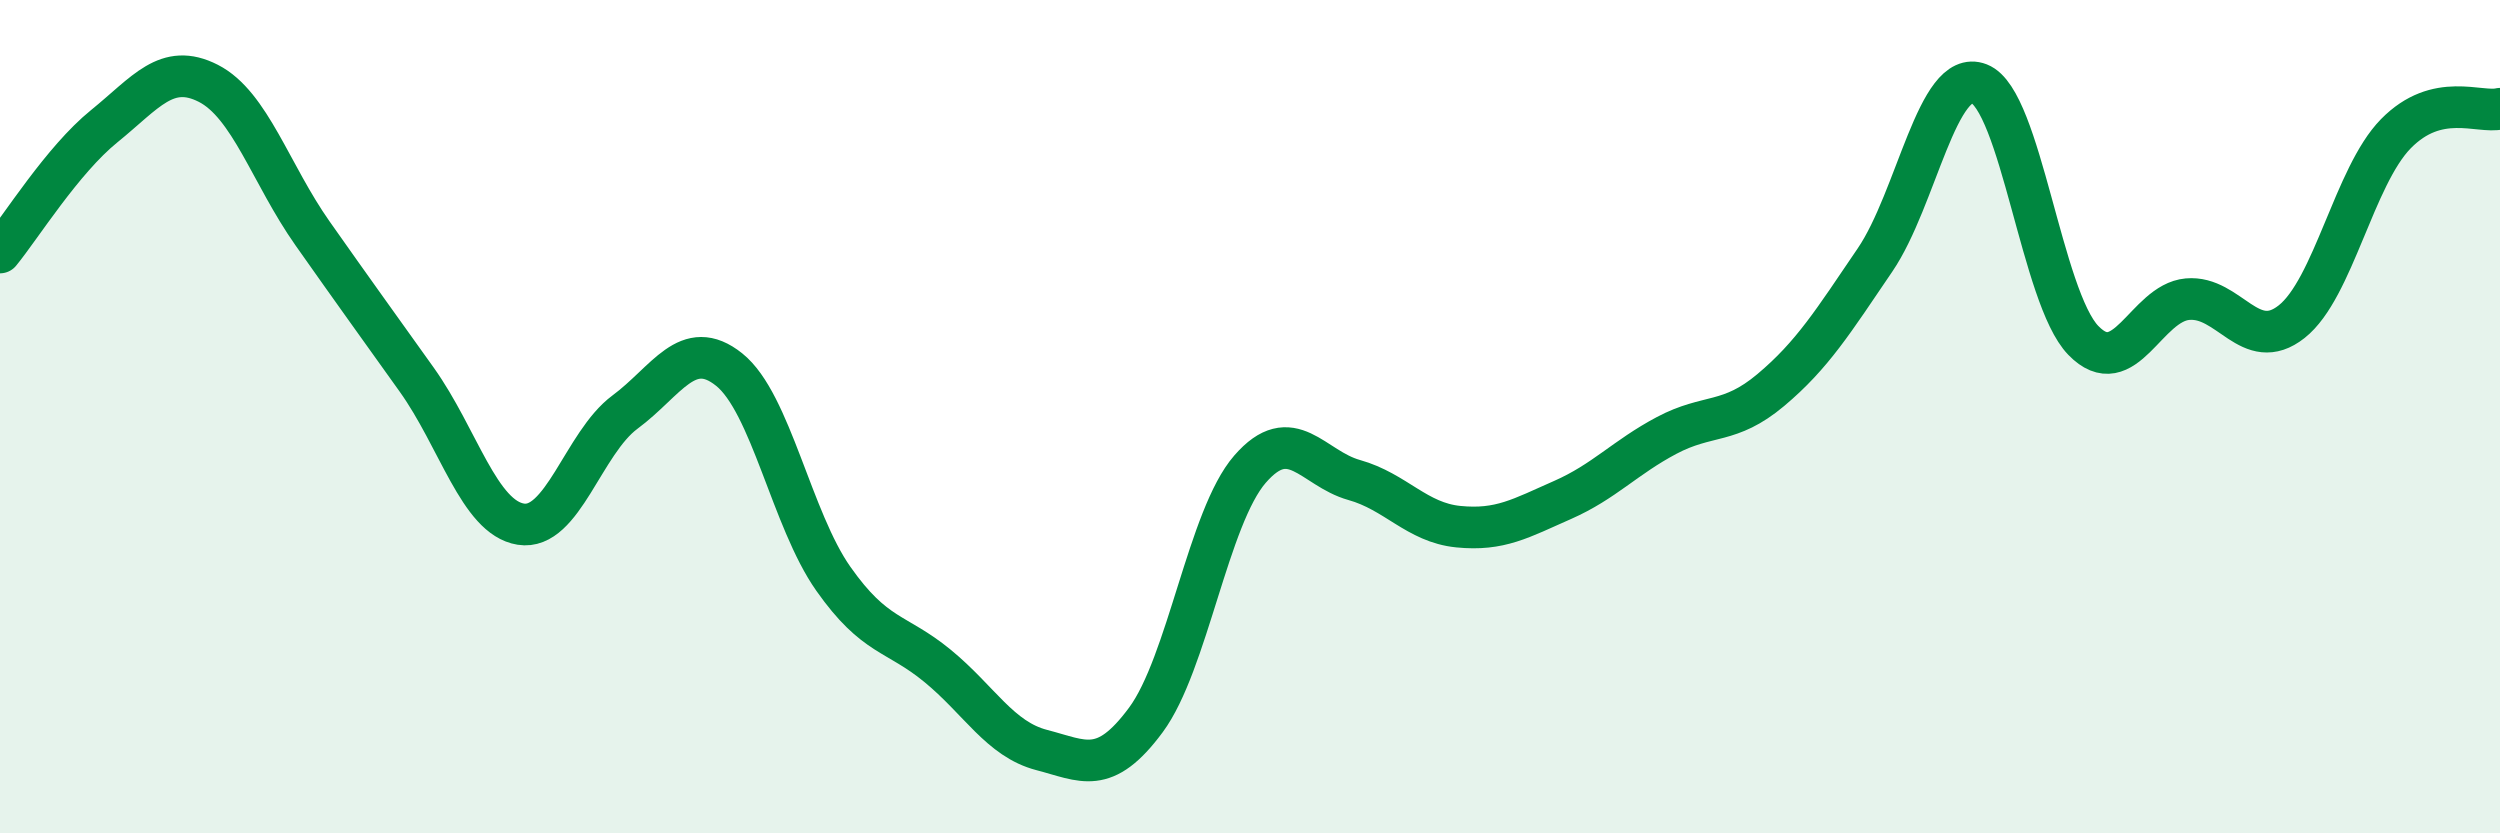 
    <svg width="60" height="20" viewBox="0 0 60 20" xmlns="http://www.w3.org/2000/svg">
      <path
        d="M 0,6.06 C 0.5,5.45 1.5,3.84 2.5,3.03 C 3.5,2.22 4,1.49 5,2 C 6,2.51 6.5,4.18 7.5,5.6 C 8.5,7.02 9,7.71 10,9.11 C 11,10.51 11.5,12.42 12.5,12.58 C 13.5,12.74 14,10.63 15,9.89 C 16,9.15 16.5,8.07 17.5,8.87 C 18.5,9.67 19,12.47 20,13.89 C 21,15.31 21.5,15.16 22.5,15.98 C 23.5,16.8 24,17.74 25,18 C 26,18.26 26.5,18.63 27.5,17.28 C 28.5,15.93 29,12.41 30,11.26 C 31,10.11 31.5,11.24 32.5,11.52 C 33.5,11.8 34,12.54 35,12.64 C 36,12.74 36.5,12.44 37.5,12 C 38.5,11.56 39,10.98 40,10.45 C 41,9.92 41.5,10.2 42.5,9.36 C 43.5,8.52 44,7.71 45,6.24 C 46,4.77 46.5,1.62 47.5,2.01 C 48.5,2.4 49,7.14 50,8.17 C 51,9.2 51.5,7.27 52.5,7.18 C 53.5,7.09 54,8.51 55,7.72 C 56,6.93 56.5,4.23 57.5,3.21 C 58.5,2.19 59.5,2.73 60,2.61L60 20L0 20Z"
        fill="#008740"
        opacity="0.1"
        stroke-linecap="round"
        stroke-linejoin="round"
      />
      <path
        d="M 0,6.06 C 0.5,5.45 1.5,3.84 2.5,3.03 C 3.5,2.22 4,1.49 5,2 C 6,2.51 6.5,4.18 7.5,5.6 C 8.5,7.02 9,7.71 10,9.11 C 11,10.51 11.5,12.42 12.5,12.58 C 13.5,12.74 14,10.63 15,9.89 C 16,9.15 16.5,8.07 17.5,8.87 C 18.5,9.67 19,12.47 20,13.89 C 21,15.31 21.5,15.16 22.5,15.98 C 23.5,16.8 24,17.74 25,18 C 26,18.26 26.5,18.63 27.5,17.28 C 28.5,15.93 29,12.41 30,11.26 C 31,10.11 31.5,11.24 32.5,11.52 C 33.5,11.8 34,12.54 35,12.64 C 36,12.74 36.5,12.44 37.5,12 C 38.5,11.56 39,10.98 40,10.45 C 41,9.92 41.5,10.2 42.5,9.36 C 43.5,8.52 44,7.71 45,6.24 C 46,4.77 46.5,1.62 47.5,2.01 C 48.5,2.4 49,7.14 50,8.17 C 51,9.2 51.5,7.27 52.5,7.18 C 53.5,7.09 54,8.51 55,7.72 C 56,6.93 56.5,4.23 57.5,3.21 C 58.5,2.19 59.5,2.73 60,2.61"
        stroke="#008740"
        stroke-width="1"
        fill="none"
        stroke-linecap="round"
        stroke-linejoin="round"
      />
    </svg>
  
